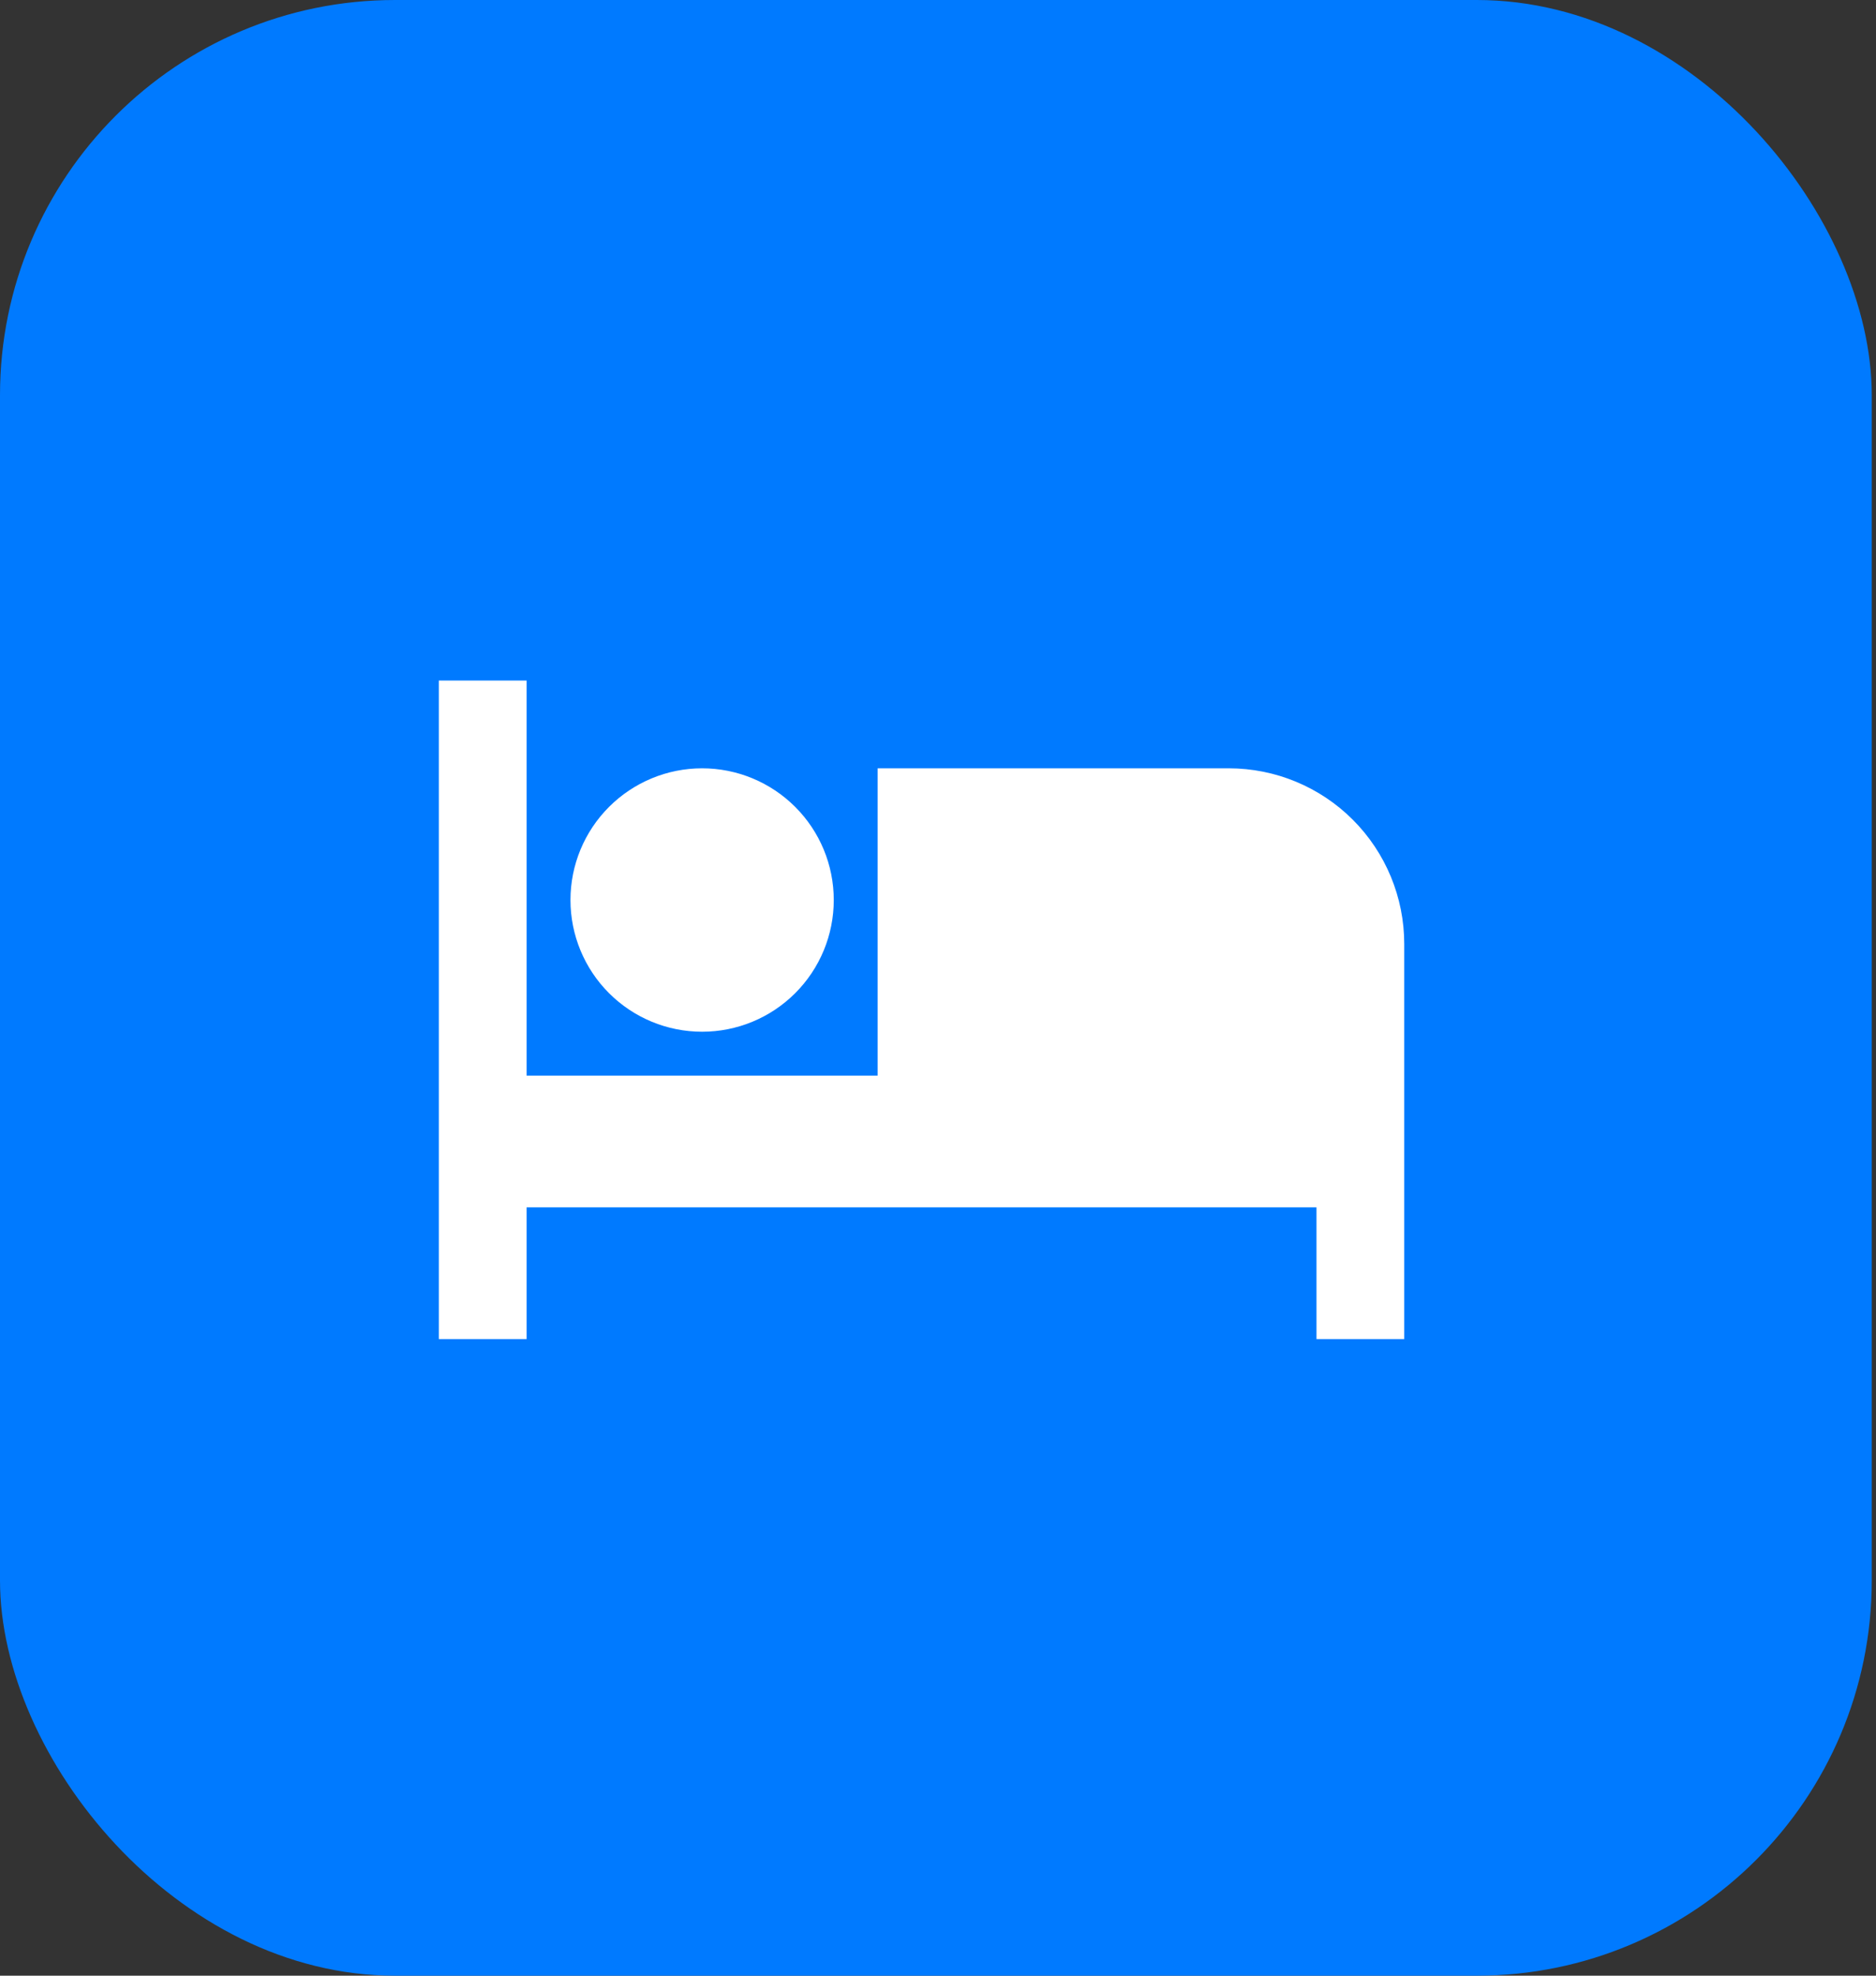 <svg width="57" height="60" viewBox="0 0 57 60" fill="none" xmlns="http://www.w3.org/2000/svg">
<rect x="0" y="0" width="57" height="60" fill="#333333" stroke="none"/>
<rect width="56.871" height="60" rx="12" fill="#007AFF"/>
<path d="M37.333 23.333H26.666V32.667H16V20.667H13.333V40.667H16V36.667H40V40.667H42.666V28.667C42.666 27.252 42.104 25.896 41.104 24.895C40.104 23.895 38.748 23.333 37.333 23.333ZM21.333 31.333C22.394 31.333 23.411 30.912 24.161 30.162C24.912 29.412 25.333 28.394 25.333 27.333C25.333 26.272 24.912 25.255 24.161 24.505C23.411 23.755 22.394 23.333 21.333 23.333C20.272 23.333 19.255 23.755 18.505 24.505C17.754 25.255 17.333 26.272 17.333 27.333C17.333 28.394 17.754 29.412 18.505 30.162C19.255 30.912 20.272 31.333 21.333 31.333Z" fill="white"/>
</svg>
